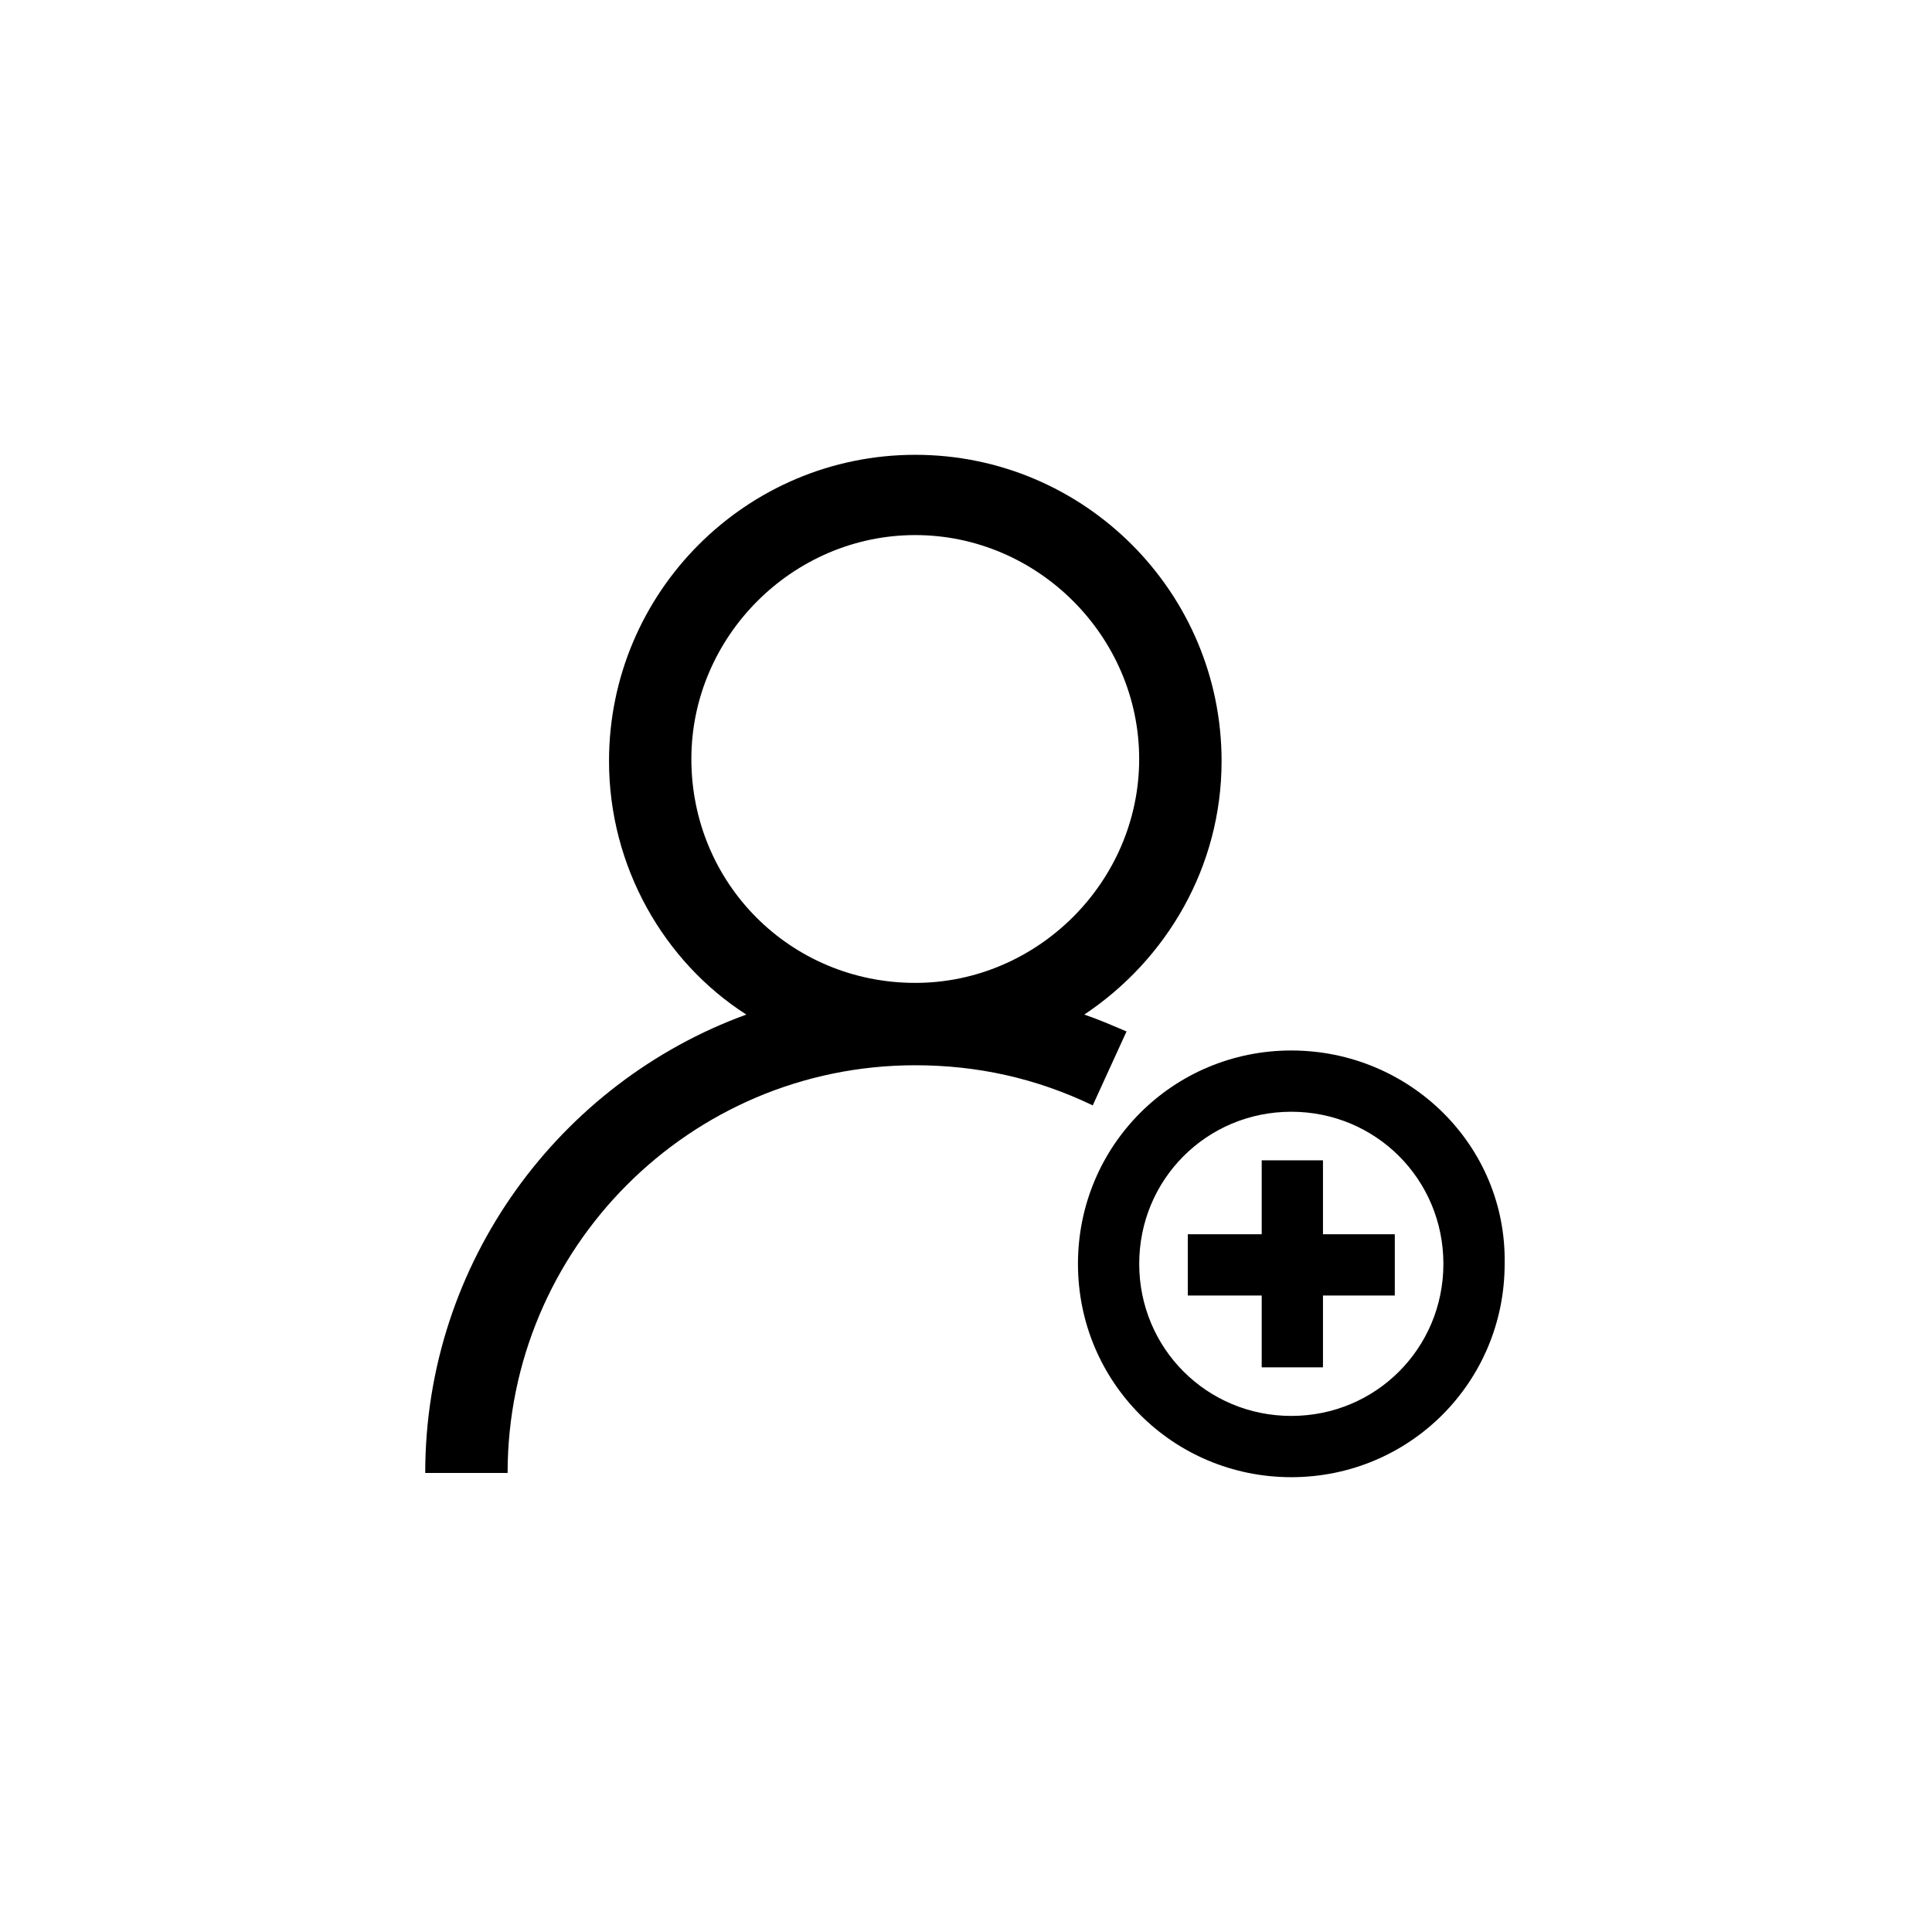 <?xml version="1.0" encoding="UTF-8"?>
<!-- Uploaded to: SVG Repo, www.svgrepo.com, Generator: SVG Repo Mixer Tools -->
<svg fill="#000000" width="800px" height="800px" version="1.1" viewBox="144 144 512 512" xmlns="http://www.w3.org/2000/svg">
 <g>
  <path d="m442.54 417.35c-3.918-1.68-7.836-3.359-11.195-4.477 21.832-14.555 36.387-39.184 36.387-67.176 0-44.781-36.387-81.168-81.168-81.168s-81.168 36.387-81.168 81.168c0 27.988 14.555 53.18 36.387 67.176-49.266 17.91-85.094 65.492-85.094 121.47h21.832c0-59.336 48.141-108.04 108.04-108.04 16.234 0 31.906 3.359 47.023 10.637zm-115.32-72.211c0-32.469 26.871-59.336 59.336-59.336 32.469 0 59.336 26.871 59.336 59.336 0 32.469-26.871 59.336-59.336 59.336-33.027 0-59.336-26.309-59.336-59.336z"/>
  <path d="m486.21 422.39c-31.348 0-56.539 25.191-56.539 56.539 0 31.348 25.191 56.539 56.539 56.539 31.348 0 56.539-25.191 56.539-56.539 0.559-31.348-25.191-56.539-56.539-56.539zm0 96.844c-22.391 0-40.305-17.914-40.305-40.305 0-22.391 17.914-40.305 40.305-40.305s40.305 17.914 40.305 40.305c0 22.391-17.914 40.305-40.305 40.305z"/>
  <path d="m494.6 451.5h-16.234v19.59h-19.59v16.234h19.59v19.035h16.234v-19.035h19.035v-16.234h-19.035z"/>
 </g>
</svg>